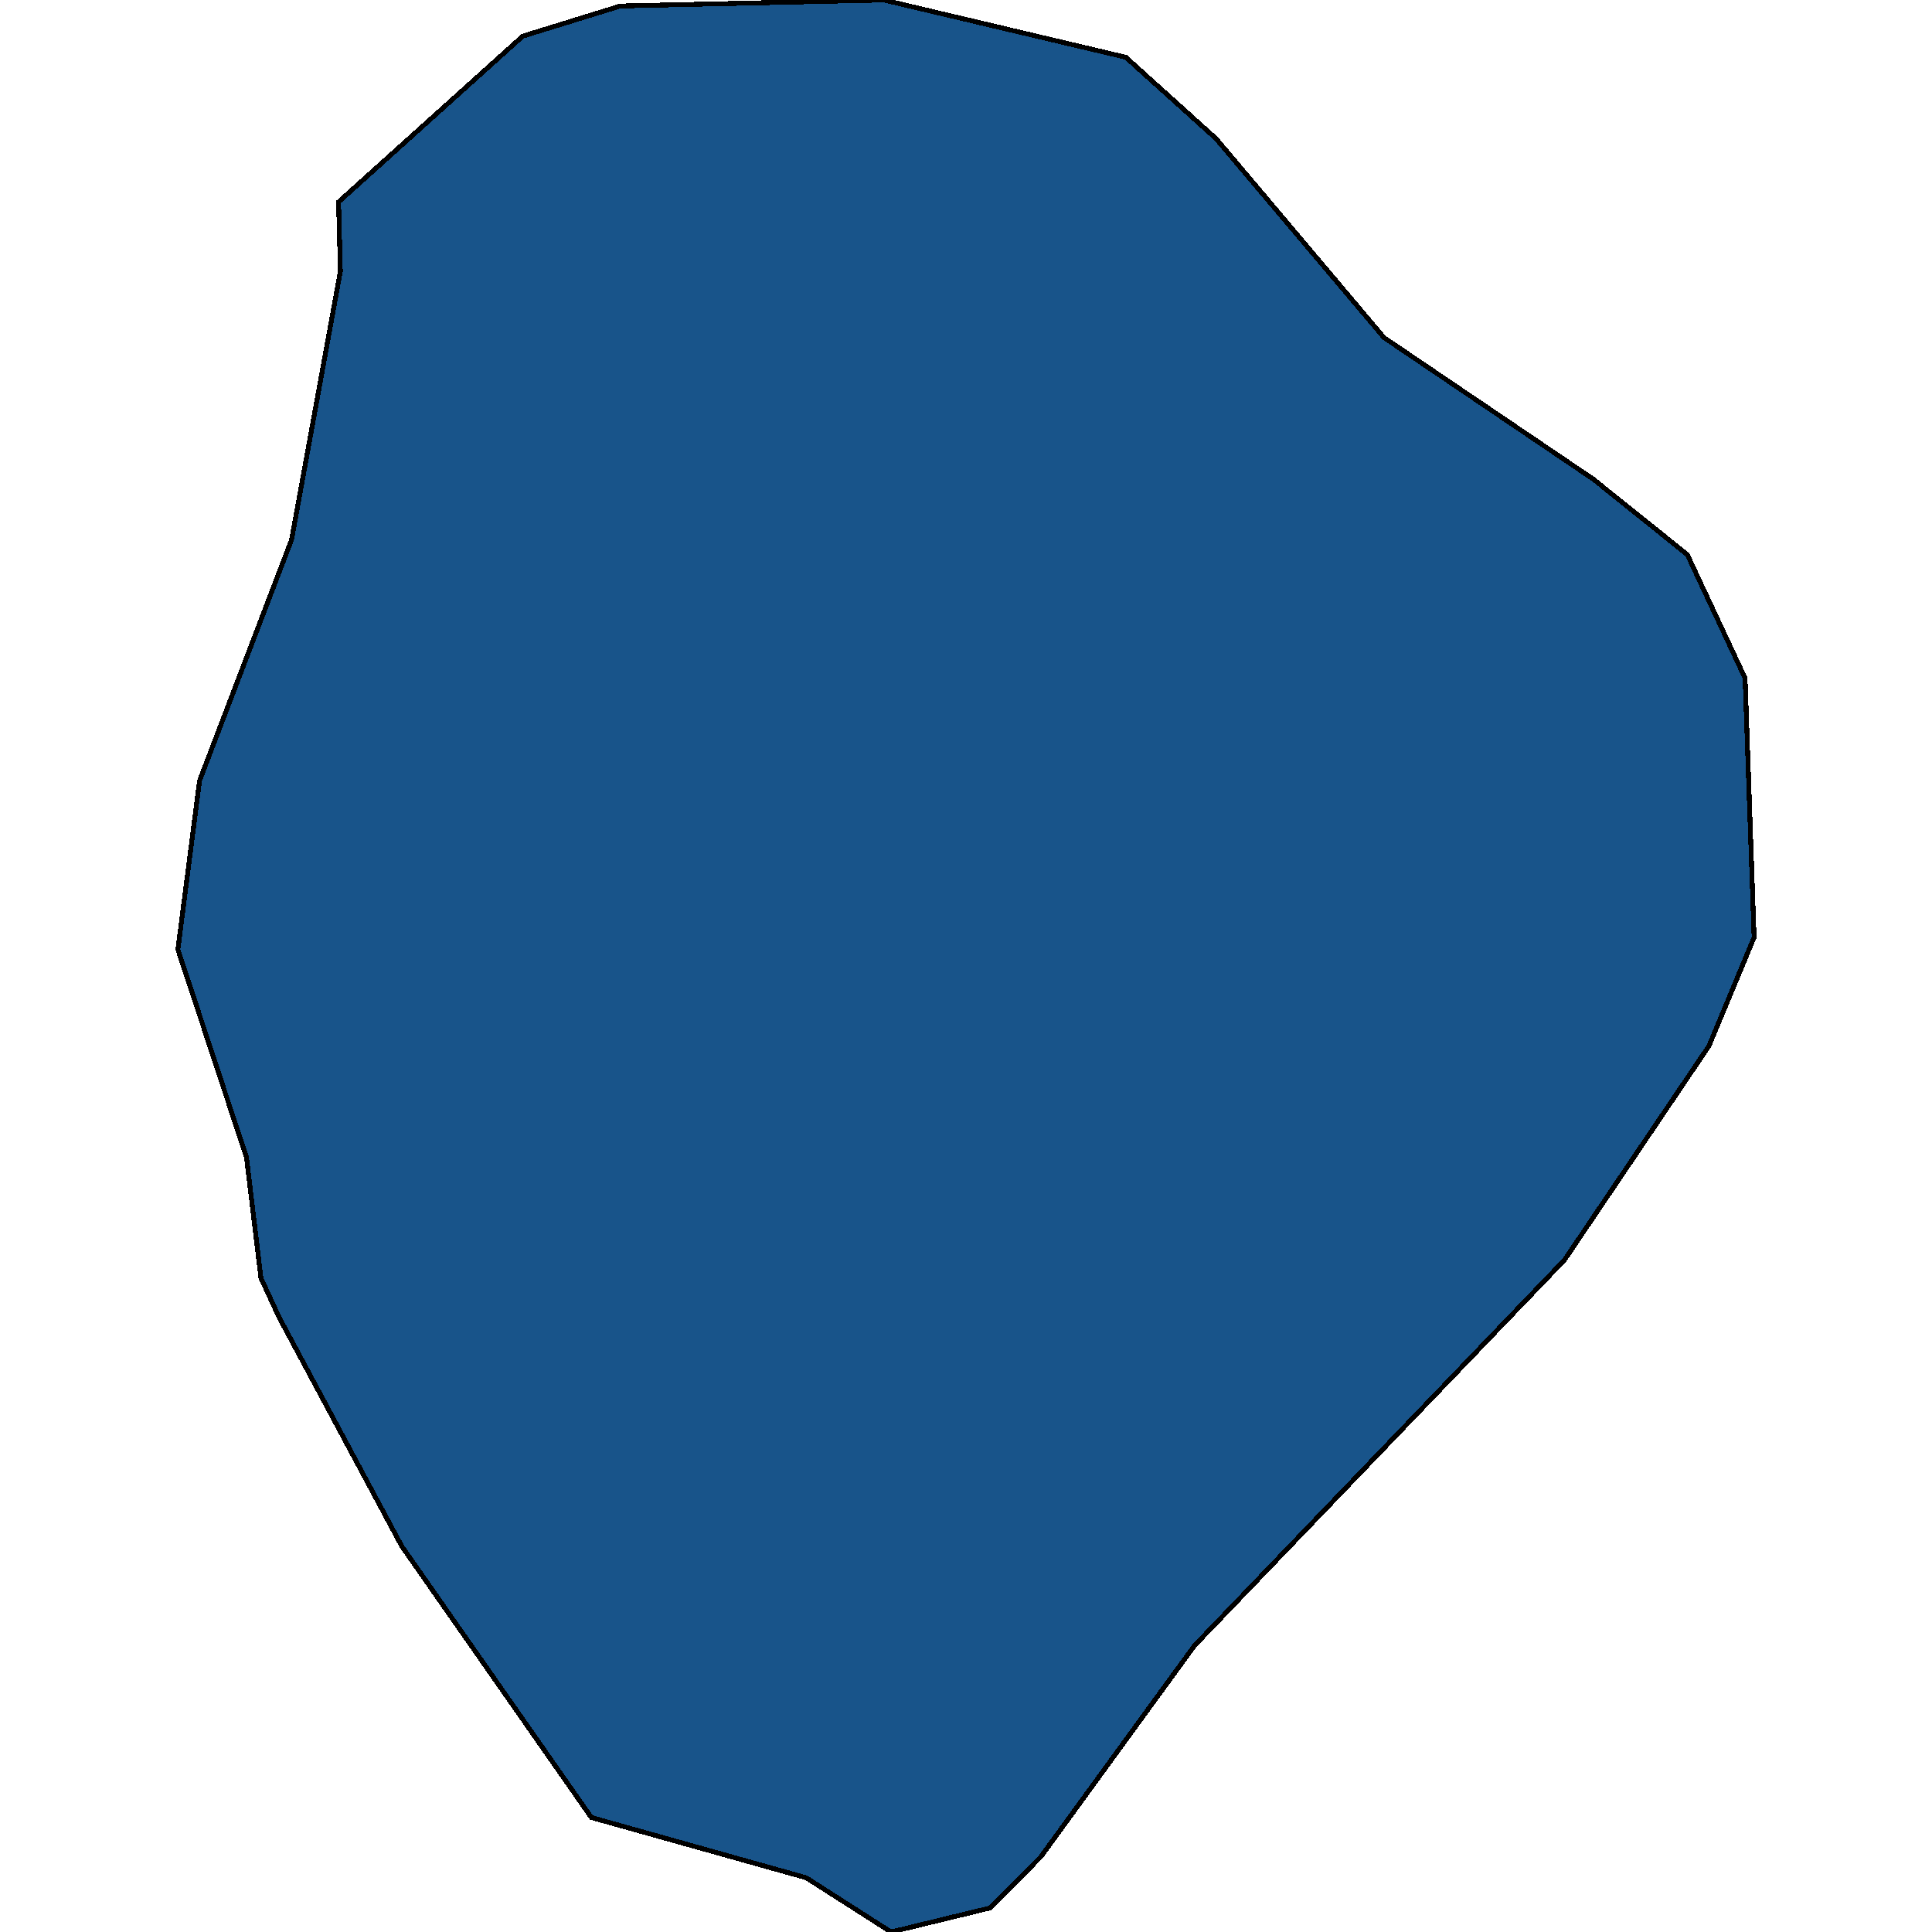 <svg xmlns="http://www.w3.org/2000/svg" width="400" height="400"><path style="stroke: black; fill: #18548a; shape-rendering: crispEdges; stroke-width: 1px;" d="M128.415,1.248L182.991,0L233.083,11.857L251.773,28.707L286.538,69.895L329.901,99.226L349.339,114.827L361.301,140.412L363.17,194.079L353.825,216.544L323.92,260.849L247.288,340.721L215.513,384.4L205.046,395.008L184.487,400L166.917,388.768L122.433,376.289L83.183,320.13L57.764,272.705L54.025,264.593L51.035,239.633L36.83,196.575L41.316,161.63L60.38,111.706L70.473,56.166L70.099,41.812L108.229,7.489Z"></path></svg>